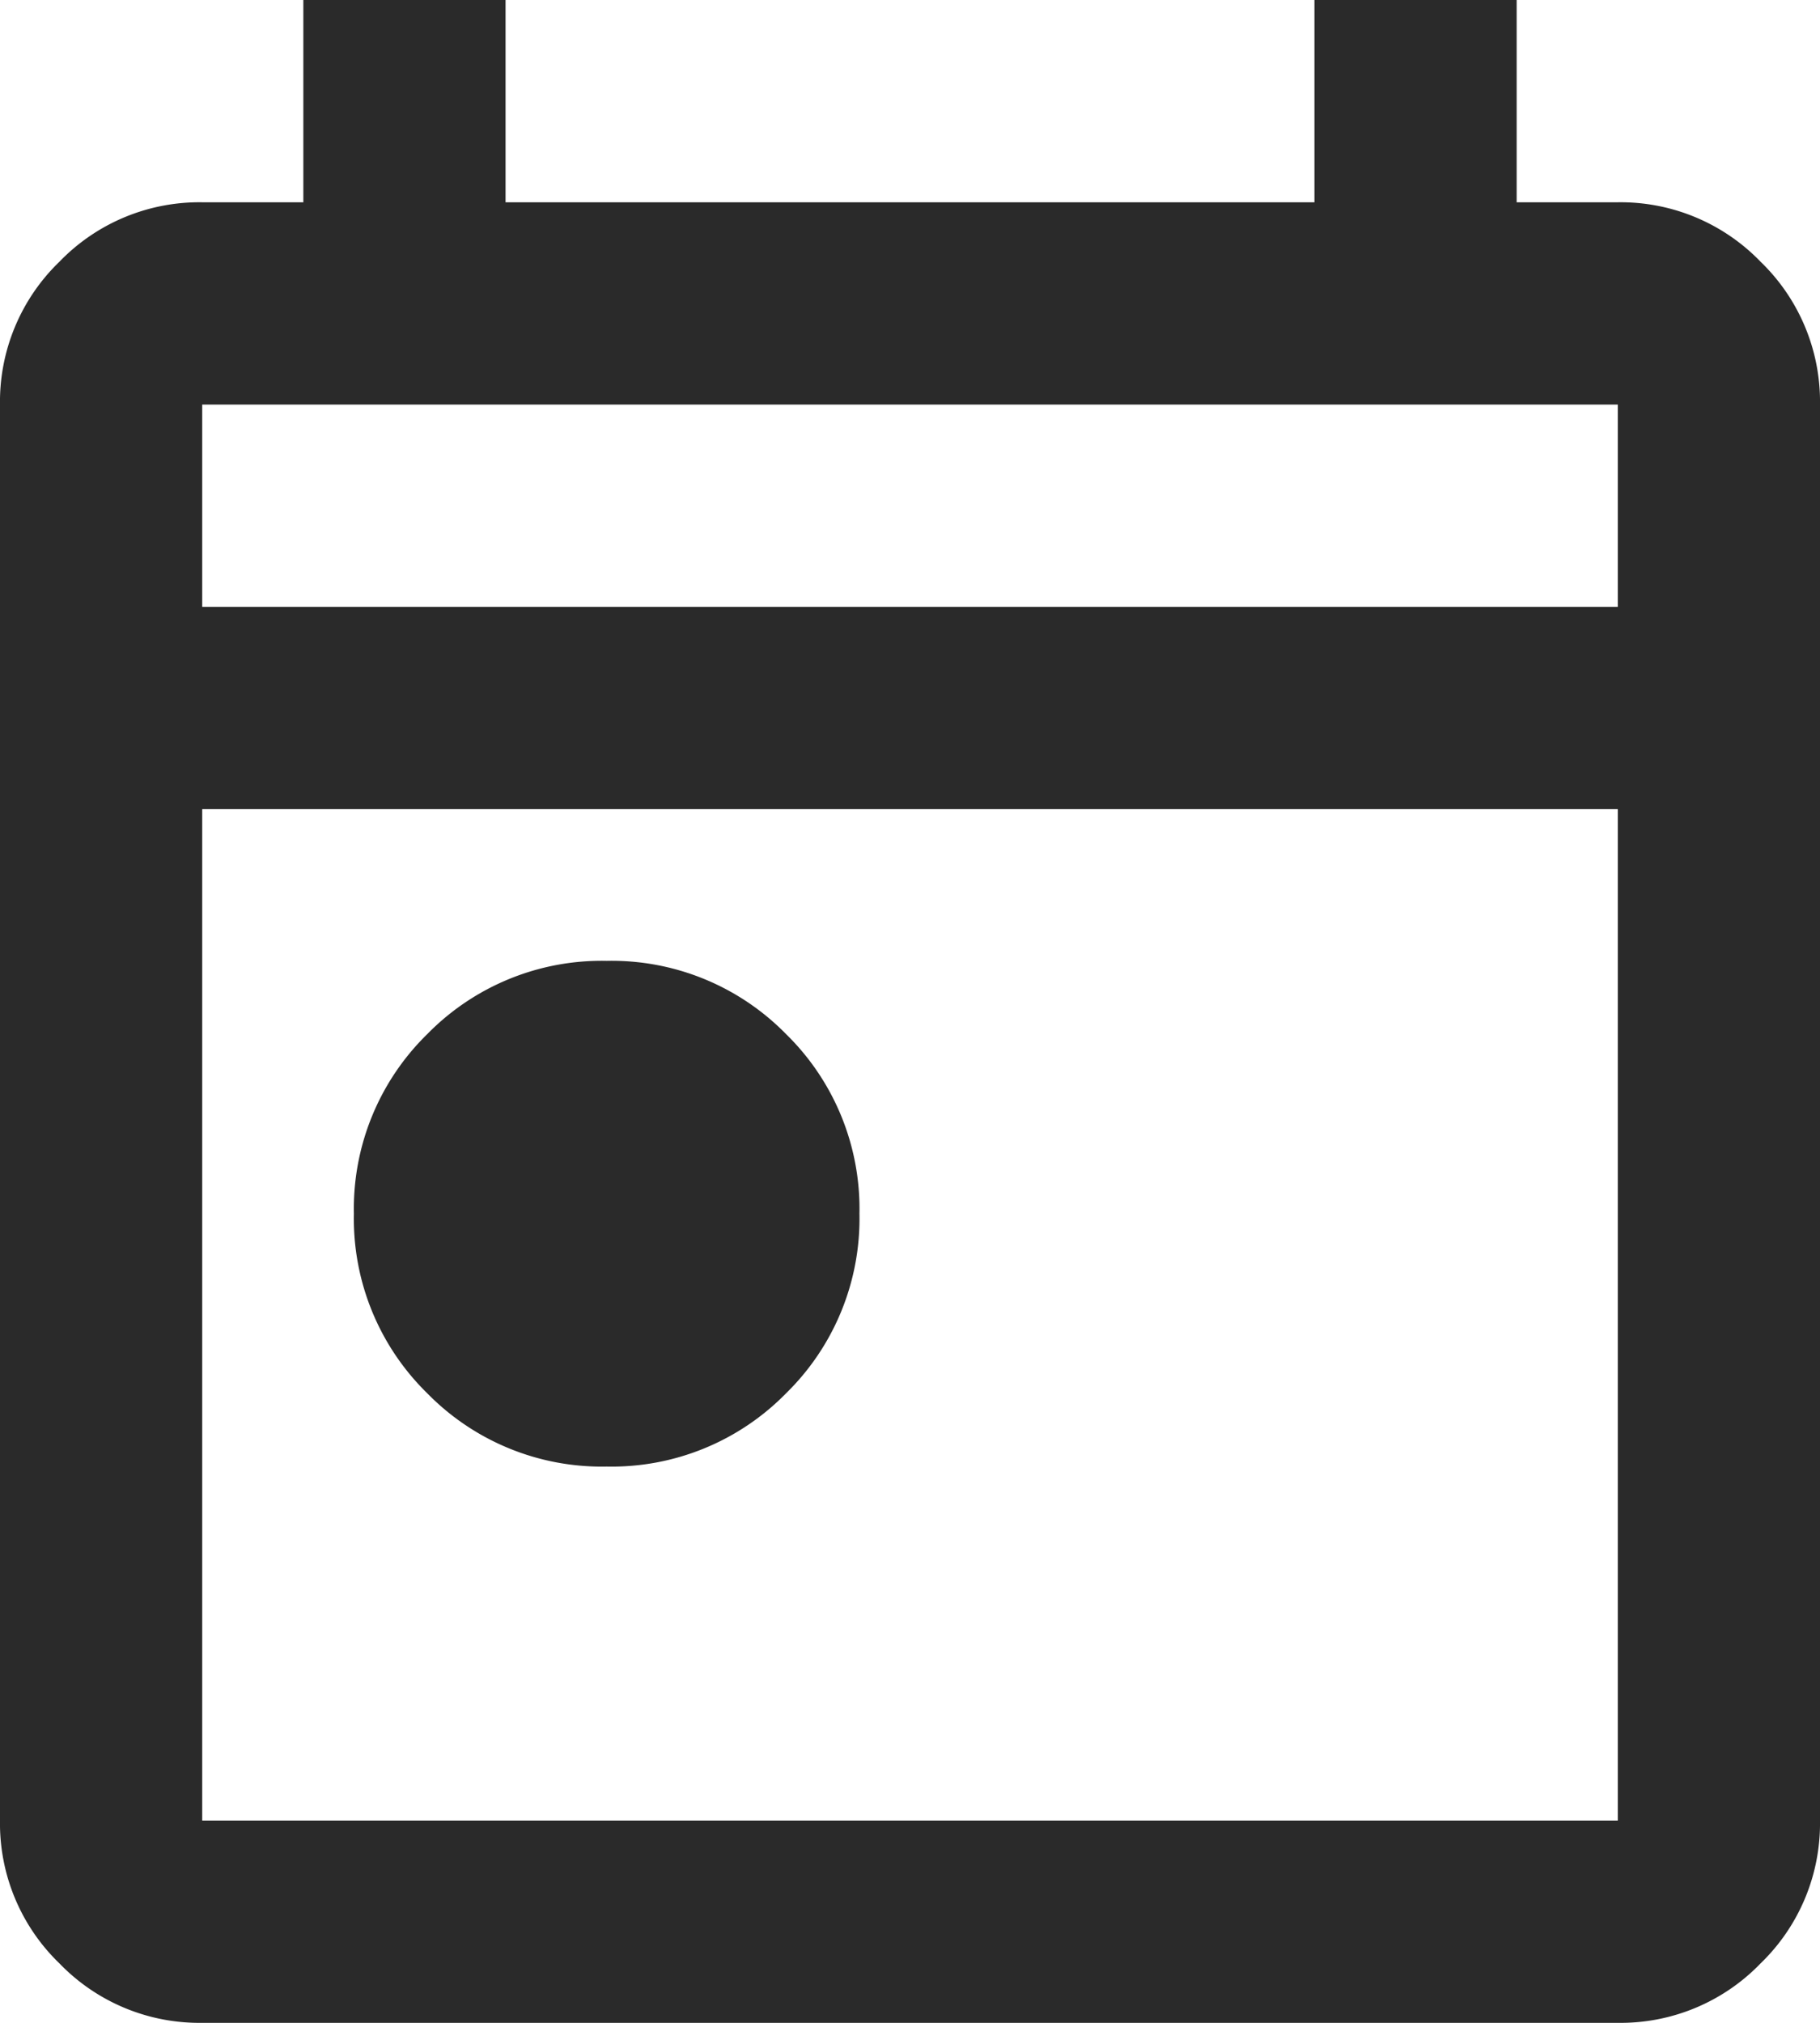 <svg xmlns="http://www.w3.org/2000/svg" width="23.4" height="26" viewBox="0 0 23.4 26">
  <path id="today_24dp_000000_FILL0_wght400_GRAD0_opsz24" d="M127.8-861.15a3.138,3.138,0,0,1-2.308-.943,3.138,3.138,0,0,1-.942-2.307,3.138,3.138,0,0,1,.942-2.307,3.138,3.138,0,0,1,2.308-.943,3.138,3.138,0,0,1,2.308.943,3.138,3.138,0,0,1,.942,2.307,3.138,3.138,0,0,1-.942,2.307A3.138,3.138,0,0,1,127.8-861.15ZM122.6-854a2.5,2.5,0,0,1-1.836-.764A2.5,2.5,0,0,1,120-856.6v-18.2a2.5,2.5,0,0,1,.764-1.836,2.5,2.5,0,0,1,1.836-.764h1.3V-880h2.6v2.6h10.4V-880h2.6v2.6h1.3a2.5,2.5,0,0,1,1.836.764,2.5,2.5,0,0,1,.764,1.836v18.2a2.5,2.5,0,0,1-.764,1.836A2.5,2.5,0,0,1,140.8-854Zm0-2.6h18.2v-13H122.6Zm0-15.6h18.2v-2.6H122.6Zm0,0v0Z" transform="translate(-120 880)" fill="#2a2a2a"/>
</svg>
